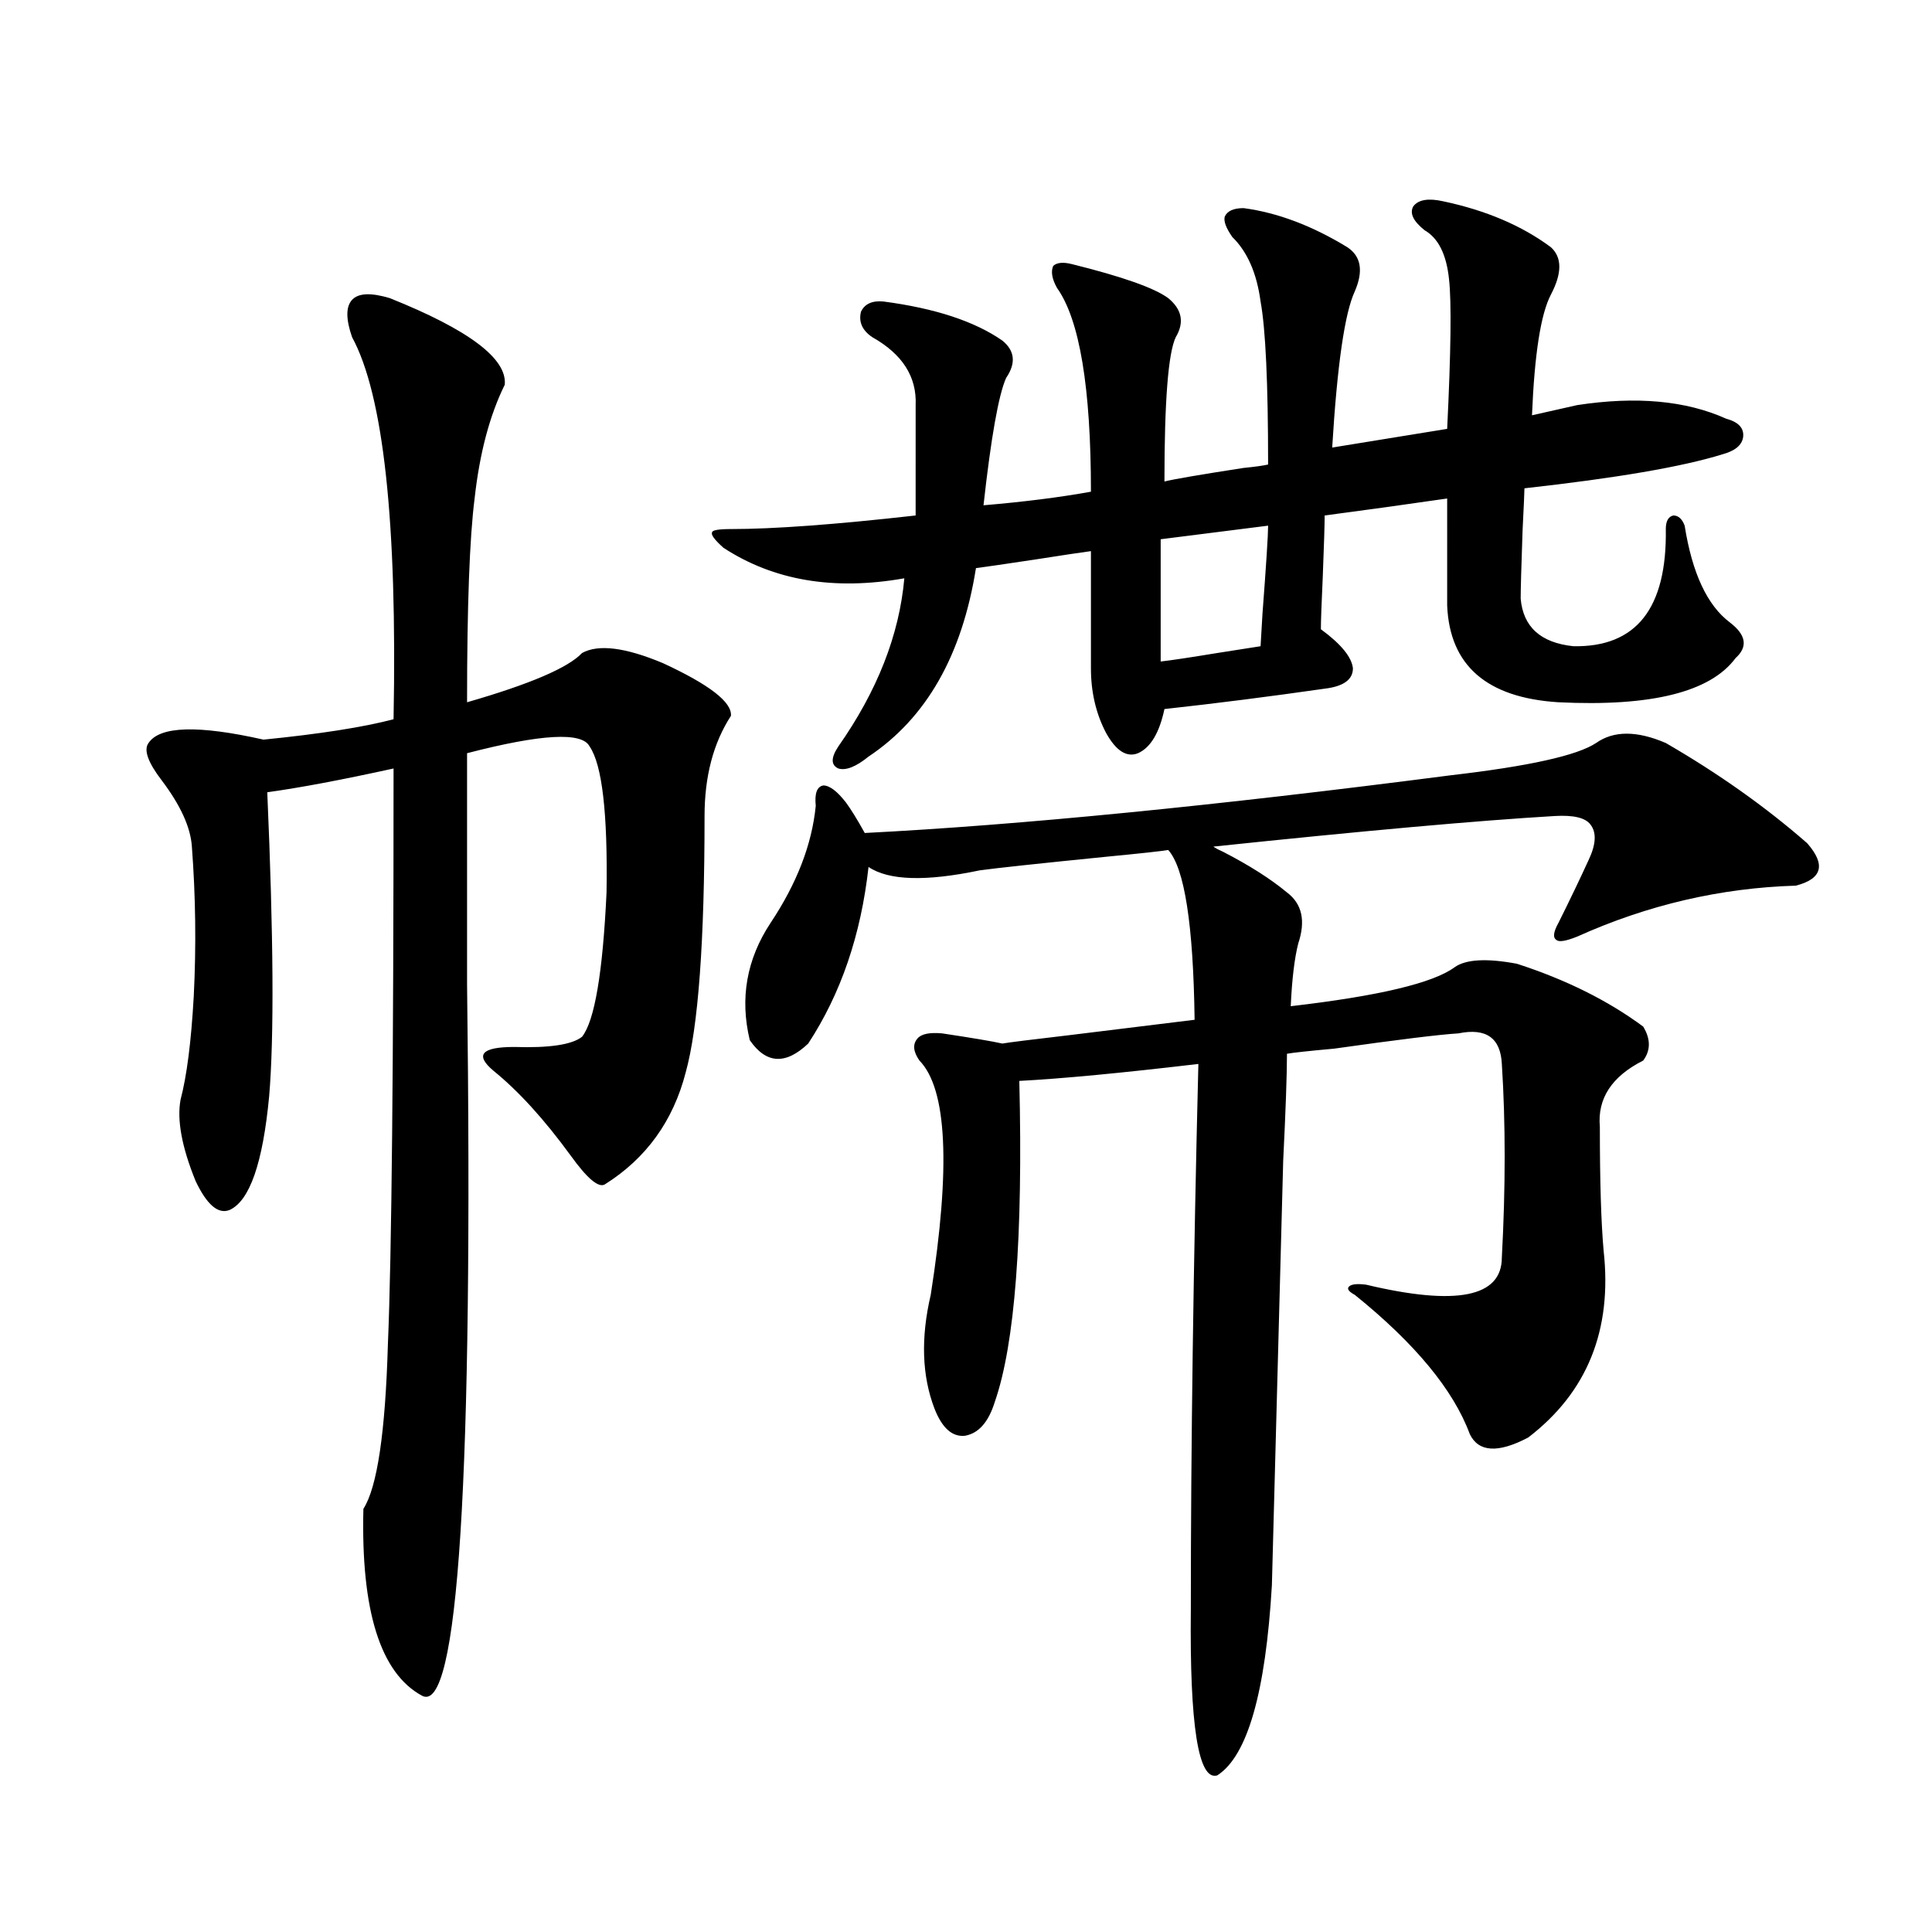 <?xml version="1.0" encoding="utf-8"?>
<!-- Generator: Adobe Illustrator 16.0.0, SVG Export Plug-In . SVG Version: 6.00 Build 0)  -->
<!DOCTYPE svg PUBLIC "-//W3C//DTD SVG 1.1//EN" "http://www.w3.org/Graphics/SVG/1.1/DTD/svg11.dtd">
<svg version="1.1" id="图层_1" xmlns="http://www.w3.org/2000/svg" xmlns:xlink="http://www.w3.org/1999/xlink" x="0px" y="0px"
	 width="1000px" height="1000px" viewBox="0 0 1000 1000" enable-background="new 0 0 1000 1000" xml:space="preserve">
<path d="M201.751,154.309c40.975,16.411,60.807,31.353,59.511,44.824c-7.805,15.82-13.018,35.458-15.609,58.887
	c-2.606,20.517-3.902,55.673-3.902,105.469c32.515-9.366,52.347-17.866,59.511-25.488c8.445-4.683,22.438-2.925,41.95,5.273
	c24.055,11.138,35.762,20.215,35.121,27.246c-9.115,14.063-13.658,31.353-13.658,51.855c0,65.039-3.262,109.286-9.756,132.715
	c-6.509,25.2-20.487,44.536-41.95,58.008c-3.262,1.758-9.115-3.214-17.561-14.941c-13.658-18.745-26.996-33.398-39.999-43.945
	c-9.756-8.198-6.188-12.305,10.731-12.305c18.201,0.591,29.908-1.167,35.121-5.273c6.494-8.198,10.731-33.097,12.683-74.707
	c0.641-41.007-2.286-66.206-8.78-75.586c-3.902-7.608-25.045-6.44-63.413,3.516c0,27.548,0,67.388,0,119.531
	c3.247,256.063-4.558,378.809-23.414,368.262c-21.463-11.728-31.554-43.945-30.243-96.68c7.149-11.124,11.372-39.551,12.683-85.254
	c1.951-45.703,2.927-145.02,2.927-297.949c-26.676,5.864-48.459,9.97-65.364,12.305c3.247,74.419,3.567,126.864,0.976,157.324
	c-3.262,34.579-10.091,54.204-20.487,58.887c-5.854,2.349-11.707-2.637-17.561-14.941c-7.164-17.578-9.756-31.641-7.805-42.188
	c3.247-12.305,5.519-30.171,6.829-53.613c1.296-25.776,0.976-51.554-0.976-77.344c-0.655-9.956-5.854-21.382-15.609-34.277
	c-7.164-9.366-9.436-15.82-6.829-19.336c5.854-8.789,25.686-9.366,59.511-1.758c29.268-2.925,51.706-6.44,67.315-10.547
	c1.951-101.953-5.213-167.871-21.463-197.754c-3.262-9.366-3.262-15.82,0-19.336C185.486,151.672,191.995,151.384,201.751,154.309z
	 M747.104,104.211c22.104,4.696,40.64,12.606,55.608,23.73c5.854,5.273,5.854,13.485,0,24.609c-5.213,9.97-8.46,30.762-9.756,62.402
	l23.414-5.273c30.563-4.683,56.249-2.335,77.071,7.031c6.494,1.758,9.421,4.985,8.78,9.668c-0.655,4.106-4.237,7.031-10.731,8.789
	c-20.822,6.454-54.968,12.305-102.437,17.578c0,1.758-0.335,9.091-0.976,21.973c-0.655,18.759-0.976,30.474-0.976,35.156
	c1.296,14.653,10.396,22.852,27.316,24.609c32.515,0.591,48.444-19.624,47.804-60.645c0-4.093,1.296-6.44,3.902-7.031
	c2.592,0,4.543,1.758,5.854,5.273c3.902,24.609,11.707,41.309,23.414,50.098c8.445,6.454,9.421,12.606,2.927,18.457
	c-13.018,17.578-43.581,25.2-91.705,22.852c-37.072-2.335-56.264-19.034-57.56-50.098V258.02
	c-20.167,2.938-41.31,5.864-63.413,8.789c0,4.696-0.335,15.243-0.976,31.641c-0.655,14.063-0.976,23.153-0.976,27.246
	c10.396,7.622,15.93,14.364,16.585,20.215c0,5.864-4.878,9.38-14.634,10.547c-28.627,4.106-56.264,7.622-82.925,10.547
	c-2.606,12.305-7.164,19.927-13.658,22.852c-5.854,2.349-11.387-1.167-16.585-10.547c-5.213-9.956-7.805-21.094-7.805-33.398
	v-60.645c-4.558,0.591-14.313,2.06-29.268,4.395c-15.609,2.349-25.7,3.817-30.243,4.395c-7.164,45.126-25.7,77.646-55.608,97.559
	c-6.509,5.273-11.707,7.333-15.609,6.152c-3.902-1.758-3.902-5.562,0-11.426c20.152-28.702,31.539-57.706,34.146-87.012
	c-36.432,6.454-67.65,1.181-93.656-15.82c-4.558-4.093-6.509-6.729-5.854-7.91c0-1.167,3.247-1.758,9.756-1.758
	c22.104,0,53.978-2.335,95.607-7.031V209.68c0.641-14.64-6.829-26.367-22.438-35.156c-5.213-3.516-7.164-7.91-5.854-13.184
	c1.951-4.093,5.854-5.851,11.707-5.273c26.661,3.516,47.148,10.259,61.462,20.215c6.494,5.273,7.149,11.728,1.951,19.336
	c-3.902,8.789-7.805,30.762-11.707,65.918c20.808-1.758,39.344-4.093,55.608-7.031c0-53.901-5.854-89.058-17.561-105.469
	c-2.606-4.683-3.262-8.487-1.951-11.426c1.951-1.758,5.198-2.046,9.756-0.879c26.006,6.454,42.591,12.305,49.755,17.578
	c7.149,5.864,8.445,12.606,3.902,20.215c-3.902,8.212-5.854,33.11-5.854,74.707c4.543-1.167,18.201-3.516,40.975-7.031
	c5.854-0.577,10.076-1.167,12.683-1.758c0-42.188-1.311-70.313-3.902-84.375c-1.951-14.64-6.829-25.776-14.634-33.398
	c-3.262-4.683-4.558-8.198-3.902-10.547c1.296-2.925,4.543-4.395,9.756-4.395c17.561,2.349,35.441,9.091,53.657,20.215
	c7.149,4.696,8.445,12.305,3.902,22.852c-5.213,11.138-9.115,38.095-11.707,80.859l59.511-9.668
	c1.951-39.839,2.271-65.616,0.976-77.344c-1.311-12.882-5.533-21.382-12.683-25.488c-5.854-4.683-7.805-8.789-5.854-12.305
	C734.086,103.332,739.299,102.453,747.104,104.211z M826.126,384.582c9.101-6.44,21.128-6.44,36.097,0
	c27.316,15.82,51.706,33.11,73.169,51.855c9.756,11.138,7.805,18.457-5.854,21.973c-39.023,1.181-76.751,9.97-113.168,26.367
	c-5.854,2.349-9.436,2.938-10.731,1.758c-1.951-1.167-1.631-4.093,0.976-8.789c5.854-11.714,11.052-22.55,15.609-32.52
	c3.902-8.198,4.223-14.351,0.976-18.457c-2.606-3.516-8.78-4.972-18.536-4.395c-39.679,2.349-98.534,7.622-176.581,15.82
	c0.641,0.591,2.271,1.47,4.878,2.637c13.658,7.031,24.71,14.063,33.17,21.094c7.805,5.864,9.756,14.653,5.854,26.367
	c-1.951,7.622-3.262,18.457-3.902,32.52c45.518-5.273,73.81-12.003,84.876-20.215c5.854-4.093,16.585-4.683,32.194-1.758
	c25.365,8.212,47.148,19.048,65.364,32.52c3.902,6.454,3.902,12.305,0,17.578c-16.265,8.212-23.749,19.638-22.438,34.277
	c0,28.125,0.641,49.521,1.951,64.16c4.543,41.021-8.46,73.251-39.023,96.68c-15.609,8.212-25.7,7.622-30.243-1.758
	c-8.46-22.852-28.292-46.87-59.511-72.07c-3.262-1.758-4.237-3.214-2.927-4.395c1.296-1.167,4.223-1.456,8.78-0.879
	c46.828,11.138,70.242,6.454,70.242-14.063c1.951-36.323,1.951-69.722,0-100.195c-0.655-13.472-8.14-18.745-22.438-15.82
	c-9.756,0.591-31.219,3.228-64.389,7.91c-13.018,1.181-21.143,2.06-24.39,2.637c0,10.547-0.655,29.004-1.951,55.371
	c-2.606,96.68-4.558,169.931-5.854,219.727c-3.262,55.659-12.683,88.468-28.292,98.438c-9.756,2.925-14.313-25.79-13.658-86.133
	c0-83.784,1.296-177.827,3.902-282.129c-39.679,4.696-70.577,7.622-92.681,8.789c1.951,80.859-2.286,136.23-12.683,166.113
	c-3.262,10.547-8.46,16.411-15.609,17.578c-6.509,0.591-11.707-4.093-15.609-14.063c-6.509-16.987-7.164-36.612-1.951-58.887
	c10.396-66.206,8.445-106.636-5.854-121.289c-3.262-4.683-3.582-8.487-0.976-11.426c1.951-2.335,6.174-3.214,12.683-2.637
	c15.609,2.349,26.006,4.106,31.219,5.273c3.247-0.577,14.954-2.046,35.121-4.395c33.17-4.093,54.633-6.729,64.389-7.91
	c-0.655-49.219-5.213-78.511-13.658-87.891c-3.262,0.591-13.993,1.758-32.194,3.516c-35.121,3.516-56.919,5.864-65.364,7.031
	c-27.972,5.864-47.163,5.273-57.56-1.758c-3.902,35.156-14.313,65.63-31.219,91.406c-11.707,11.138-21.798,10.547-30.243-1.758
	c-5.213-21.671-1.631-41.886,10.731-60.645c13.658-20.503,21.463-40.718,23.414-60.645c-0.655-6.44,0.641-9.956,3.902-10.547
	c3.247,0,7.149,2.938,11.707,8.789c2.592,3.516,5.854,8.789,9.756,15.82c79.998-4.093,181.124-14.063,303.407-29.883
	C791.325,396.599,816.37,391.036,826.126,384.582z M656.374,272.082l-55.608,7.031v63.281c5.198-0.577,14.954-2.046,29.268-4.395
	c11.052-1.758,18.536-2.925,22.438-3.516c0-0.577,0.32-6.152,0.976-16.699C655.398,292.009,656.374,276.778,656.374,272.082z"/>
</svg>
